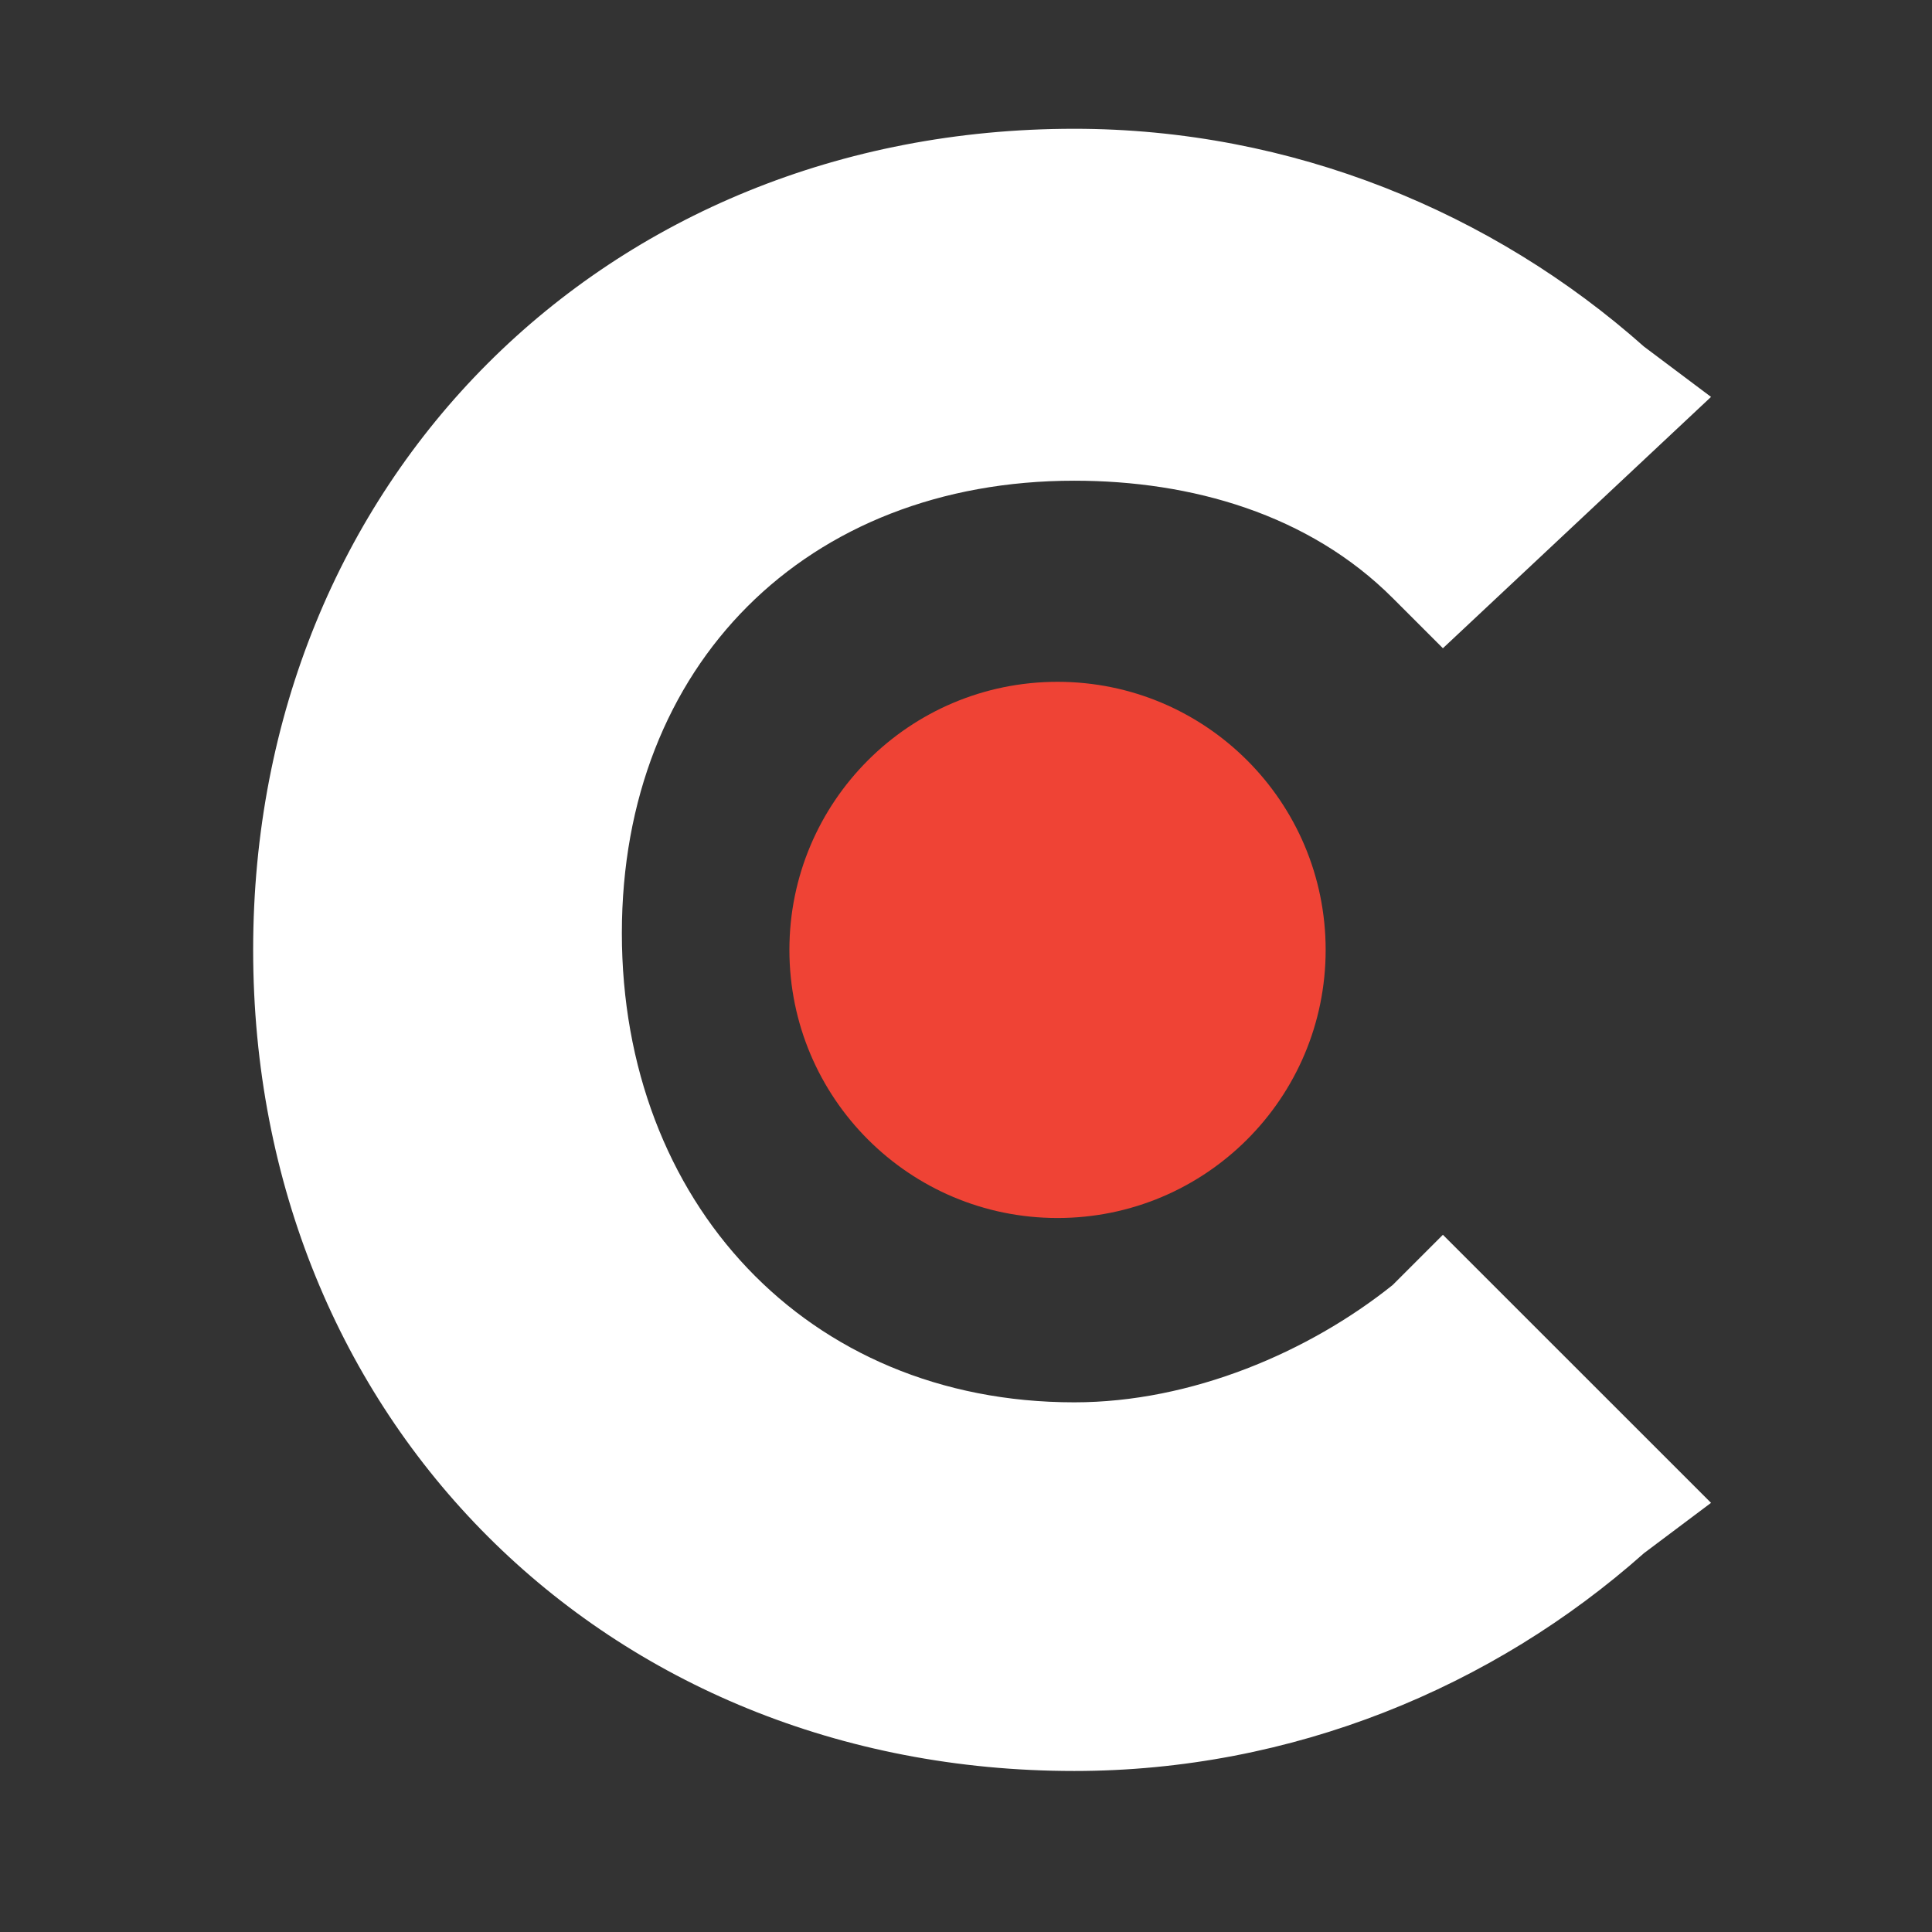 <svg width="32" height="32" viewBox="0 0 32 32" fill="none" xmlns="http://www.w3.org/2000/svg">
<rect x="0" y="0" width="32" height="32" fill="#333333" stroke="none"/>
<g id="Clutch">
<g id="Group 7">
<path id="Vector" d="M23.067 21.284C21.679 22.395 19.736 23.227 17.793 23.227C13.353 23.227 10.3 19.897 10.3 15.456C10.3 11.015 13.353 7.962 17.793 7.962C19.736 7.962 21.679 8.517 23.067 9.905L23.899 10.737L28.34 6.574L27.23 5.741C24.732 3.521 21.402 2.133 17.793 2.133C10.022 2.133 4.193 7.962 4.193 15.733C4.193 23.505 10.022 29.333 17.793 29.333C21.402 29.333 24.732 27.946 27.23 25.725L28.34 24.892L23.899 20.452L23.067 21.284Z" fill="white"/>
<path id="Vector_2" d="M17.516 20.174C19.969 20.174 21.957 18.186 21.957 15.733C21.957 13.281 19.969 11.293 17.516 11.293C15.063 11.293 13.075 13.281 13.075 15.733C13.075 18.186 15.063 20.174 17.516 20.174Z" fill="#EF4335"/>
</g>
</g>
</svg>
